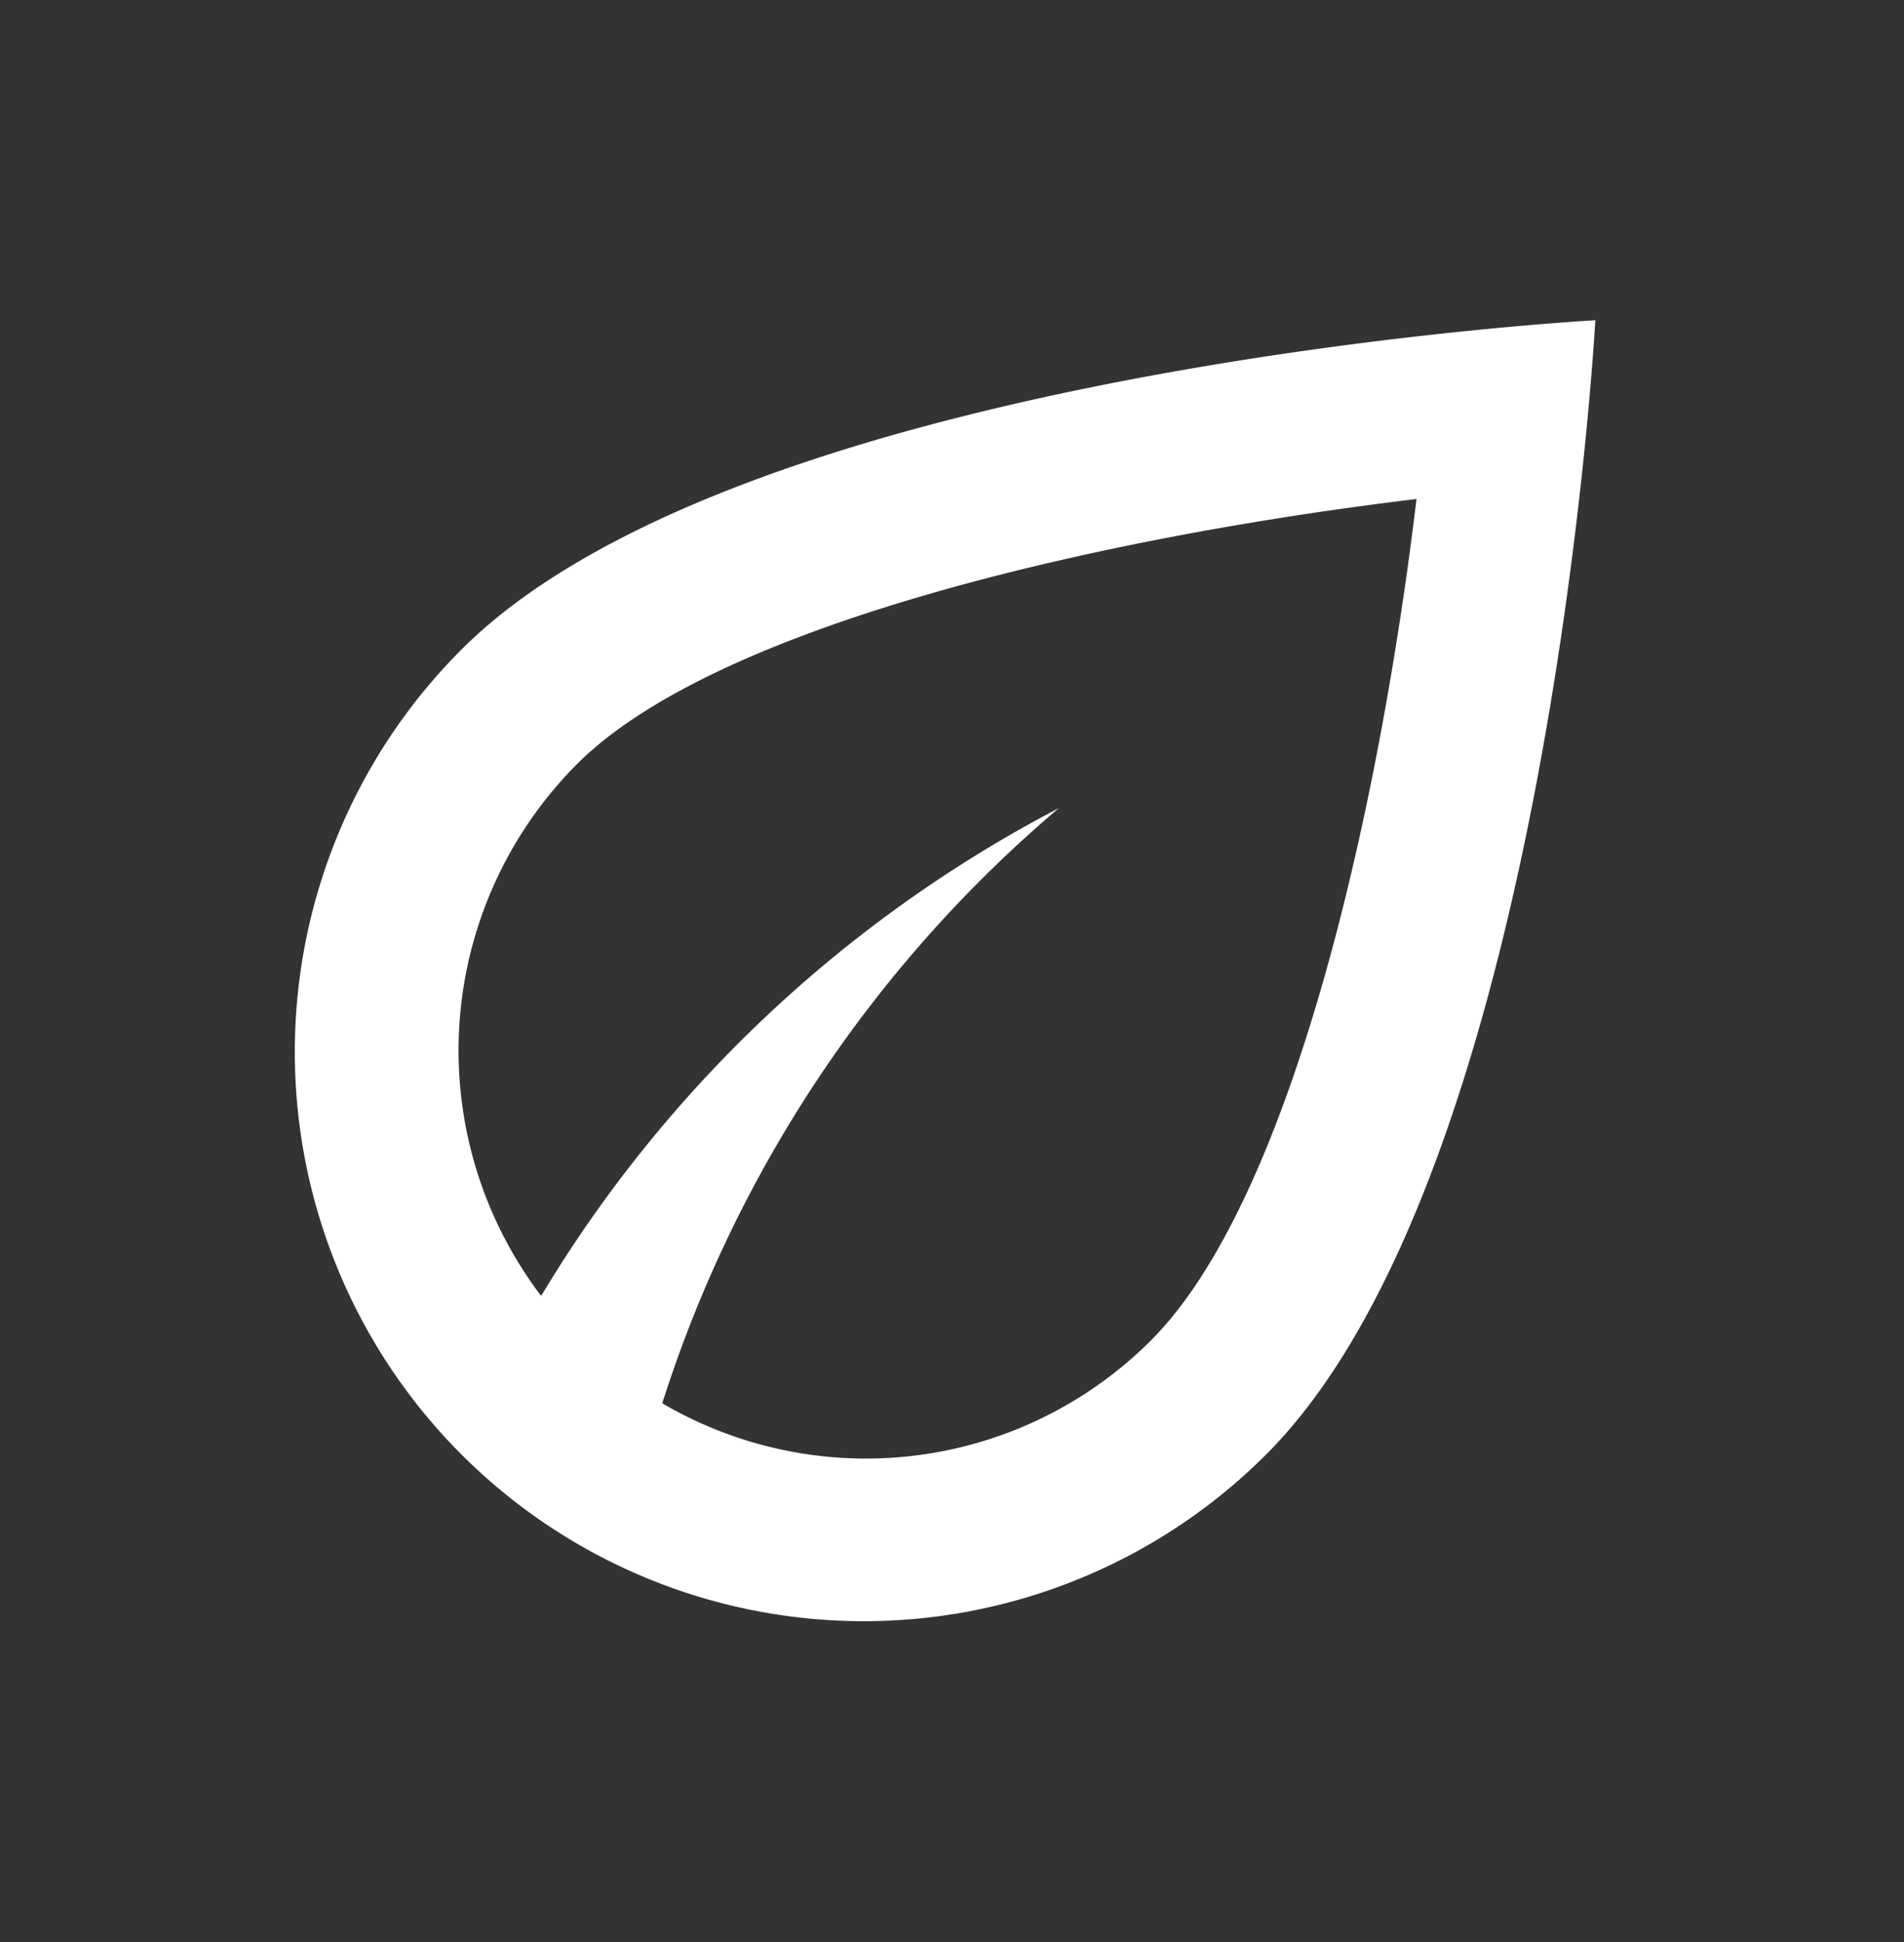 <svg xmlns="http://www.w3.org/2000/svg" width="51" height="52" viewBox="0 0 51 52">
  <rect x="0" y="0" width="51" height="52" fill="#333333" stroke="none"/>
  <g id="https:_material.io_resources_icons_icon_eco_style_outline" data-name="https://material.io/resources/icons/?icon=eco&amp;style=outline" transform="translate(0.083 -0.414)">
    <g id="Bounding_Box" transform="translate(0 0)">
      <rect id="Rectangle_12" data-name="Rectangle 12" width="51" height="52" transform="translate(-0.083 0.414)" fill="none"/>
    </g>
    <g id="Master" transform="translate(7.821 8.989)">
      <path id="Path_49" data-name="Path 49" d="M8.46,12.817A15.24,15.24,0,0,0,30.013,34.371C37.59,26.794,38.831,4,38.831,4S16.036,5.241,8.46,12.817ZM26.944,31.3A10.794,10.794,0,0,1,13.838,33,34.652,34.652,0,0,1,24.462,17.063,35.107,35.107,0,0,0,10.594,30.125a10.86,10.86,0,0,1,.958-14.238c3.788-3.788,14.3-6.118,22.489-7.1C33.061,16.976,30.732,27.491,26.944,31.3Z" transform="translate(-4.003 -4)" fill="#fff"/>
    </g>
  </g>
</svg>
